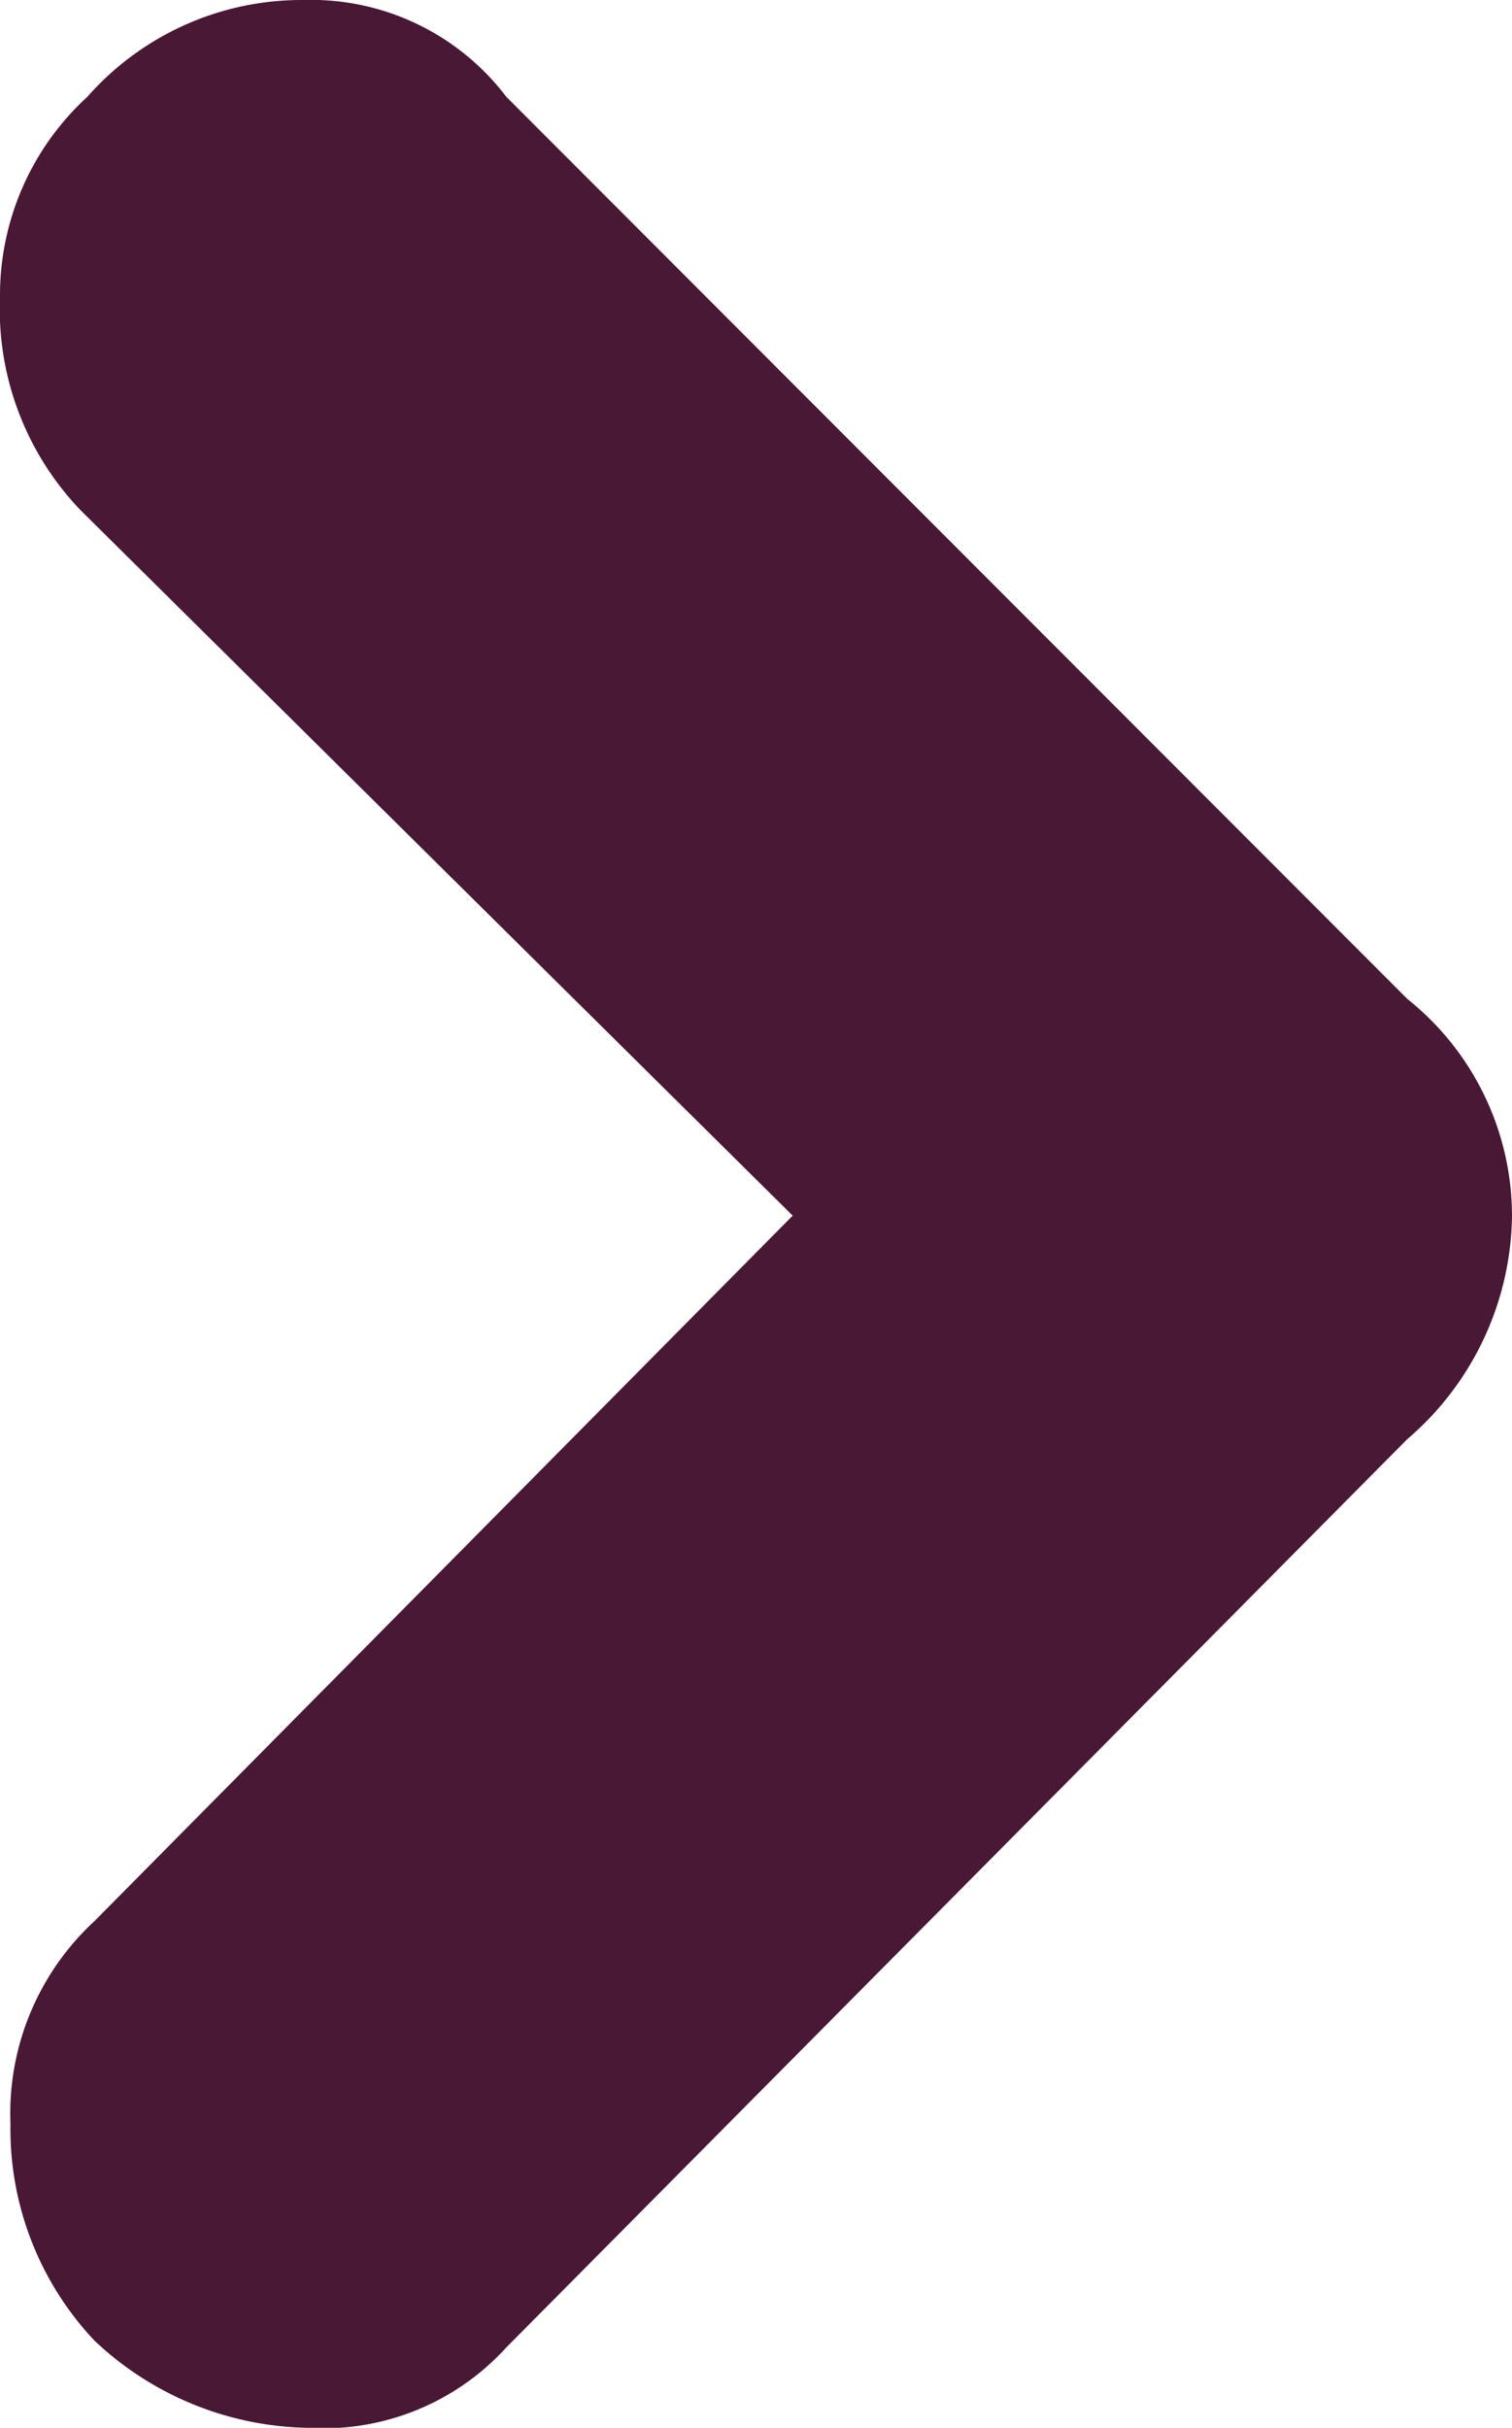 <svg xmlns="http://www.w3.org/2000/svg" width="7.809" height="12.534" viewBox="0 0 7.809 12.534"><path d="M5.157.541A1.434,1.434,0,0,1,6.276,0,1.541,1.541,0,0,1,7.43.541l4.689,4.653a1.277,1.277,0,0,1,.415,1.028,1.642,1.642,0,0,1-.451,1.1,1.592,1.592,0,0,1-1.118.433,1.351,1.351,0,0,1-1.046-.433L6.276,3.715,2.633,7.394a1.5,1.5,0,0,1-1.1.415A1.388,1.388,0,0,1,.5,7.358,1.475,1.475,0,0,1,0,6.239,1.265,1.265,0,0,1,.5,5.194ZM6.276,4.653Z" transform="translate(7.809 0) rotate(90)" fill="#491835"/></svg>